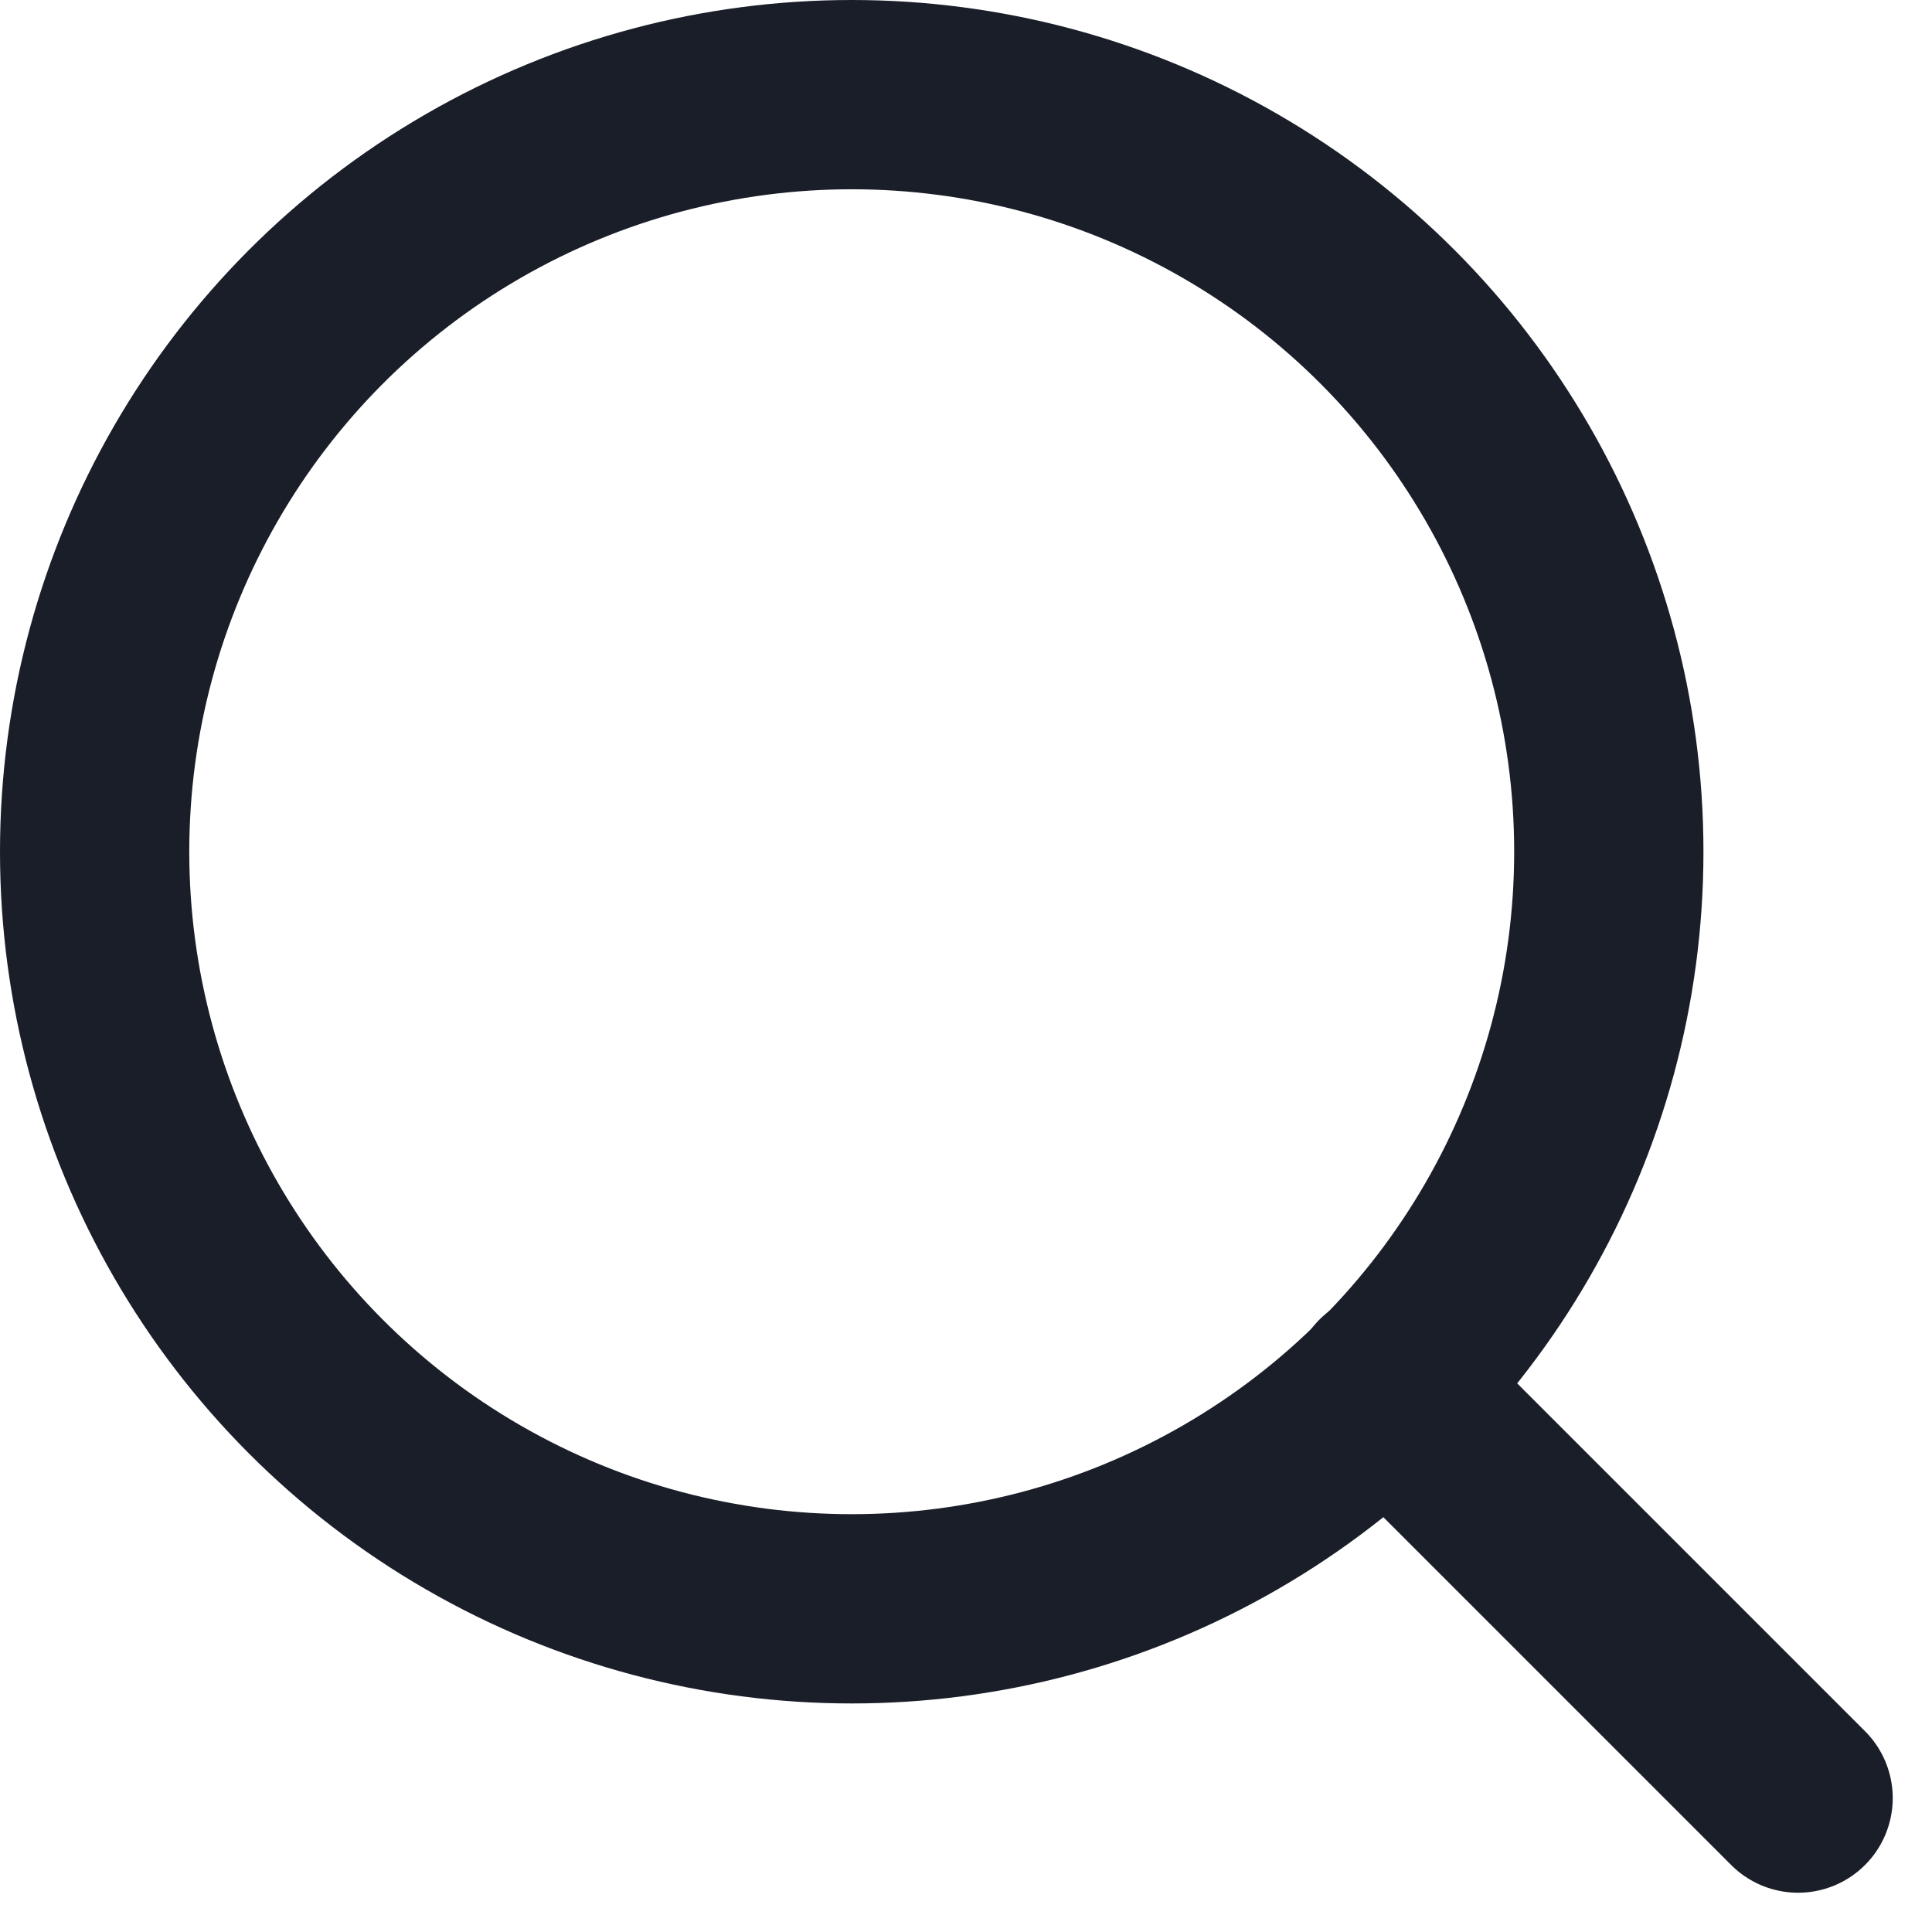 <svg xmlns="http://www.w3.org/2000/svg" width="20.415" height="20.414" viewBox="0 0 20.415 20.414"><defs><style>.a{fill:none;stroke:#191e28;stroke-linecap:round;stroke-linejoin:round;stroke-width:2px;}</style></defs><g transform="translate(-2 -2)"><circle class="a" cx="8" cy="8" r="8" transform="translate(3 3)"/><line class="a" x1="4.35" y1="4.35" transform="translate(16.65 16.65)"/></g></svg>